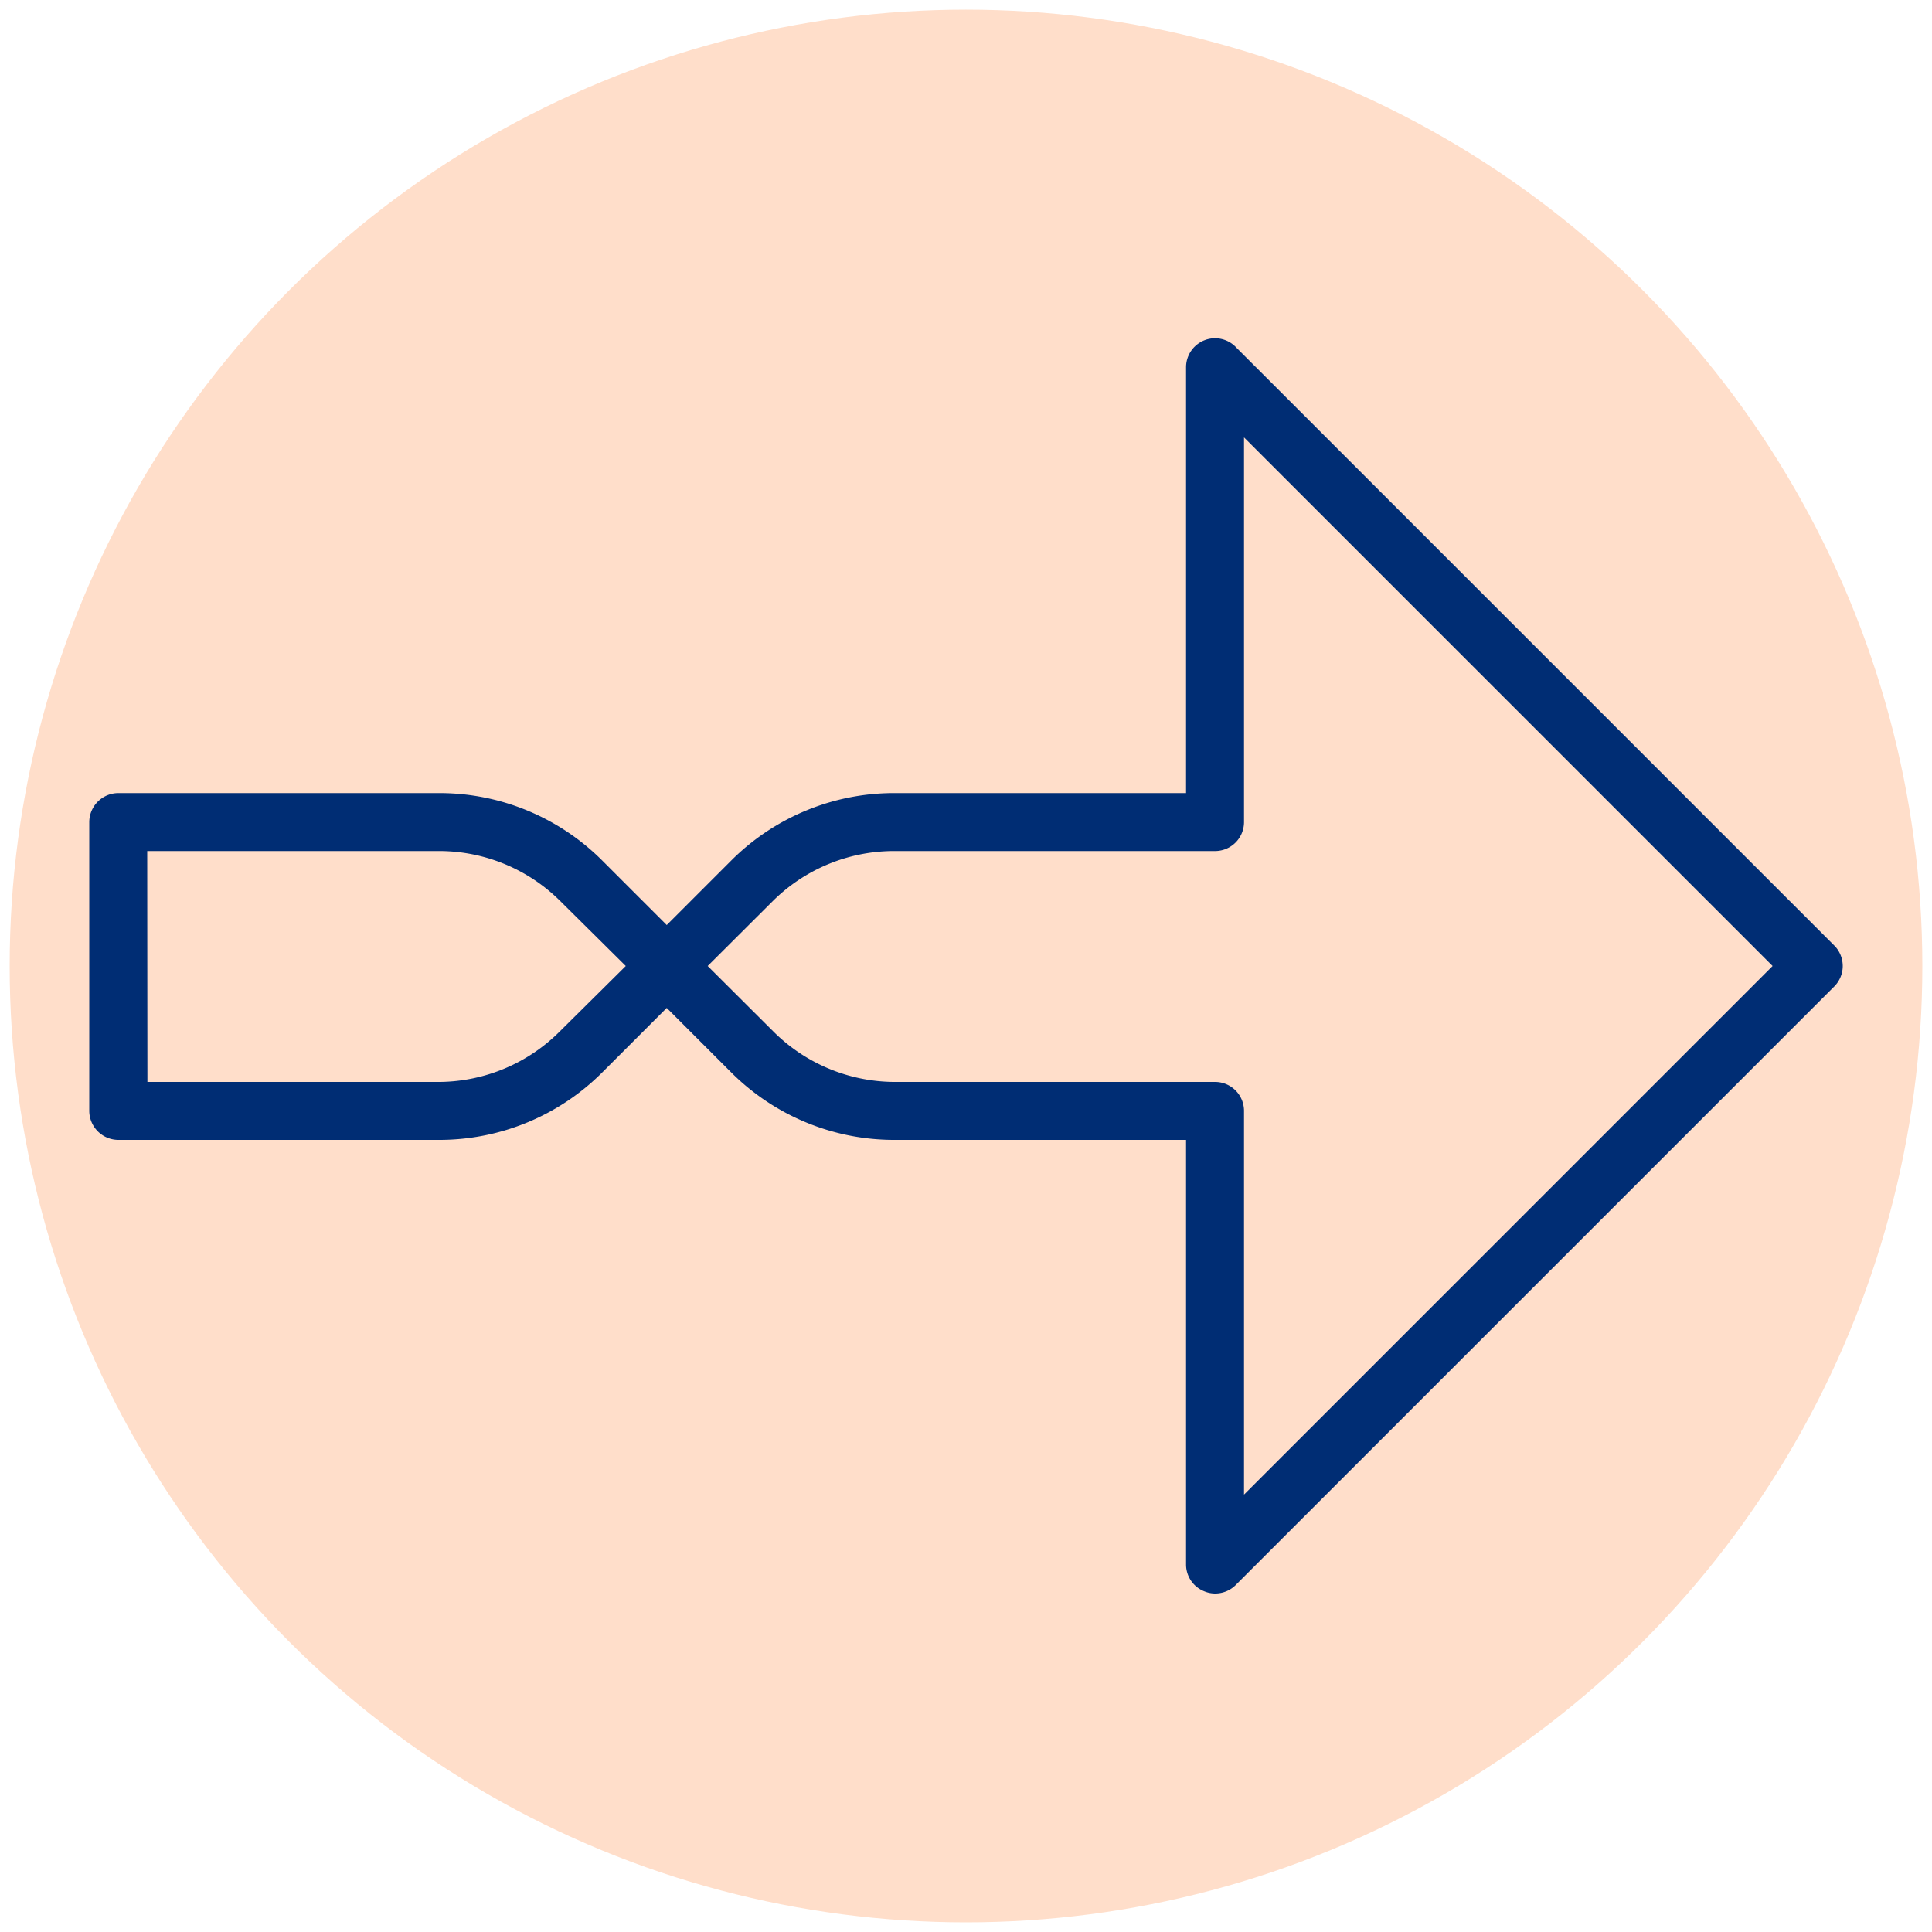 <svg id="Layer_1" data-name="Layer 1" xmlns="http://www.w3.org/2000/svg" viewBox="0 0 100 100"><defs><style>.cls-1{fill:#ffdeca;}.cls-2{fill:#002d74;}</style></defs><circle class="cls-1" cx="50" cy="50" r="49.5"/><path class="cls-2" d="M62.89,82.48a1.46,1.46,0,0,1-.57-.12A1.49,1.49,0,0,1,61.39,81V59H46.23a11.92,11.92,0,0,1-8.36-3.47l-3.36-3.36-2.15,2.15h0l-1.21,1.21A11.92,11.92,0,0,1,22.79,59H6.12a1.51,1.51,0,0,1-1.5-1.5V42.55a1.51,1.51,0,0,1,1.5-1.5H22.79a11.92,11.92,0,0,1,8.36,3.47l3.36,3.36,3.36-3.36a11.92,11.92,0,0,1,8.36-3.47H61.39V19A1.5,1.5,0,0,1,64,18l31,31A1.52,1.52,0,0,1,95.38,50a1.5,1.5,0,0,1-.44,1.06L64,82A1.51,1.51,0,0,1,62.89,82.48ZM36.63,50,40,53.36A8.92,8.92,0,0,0,46.23,56H62.89a1.5,1.5,0,0,1,1.5,1.5V77.36L91.75,50,64.39,22.64V42.55a1.5,1.5,0,0,1-1.5,1.5H46.23A8.92,8.92,0,0,0,40,46.64Zm-29,6H22.79A8.9,8.9,0,0,0,29,53.36L32.39,50,29,46.64a8.9,8.9,0,0,0-6.24-2.59H7.62ZM31.3,53.21h0Z"/></svg>